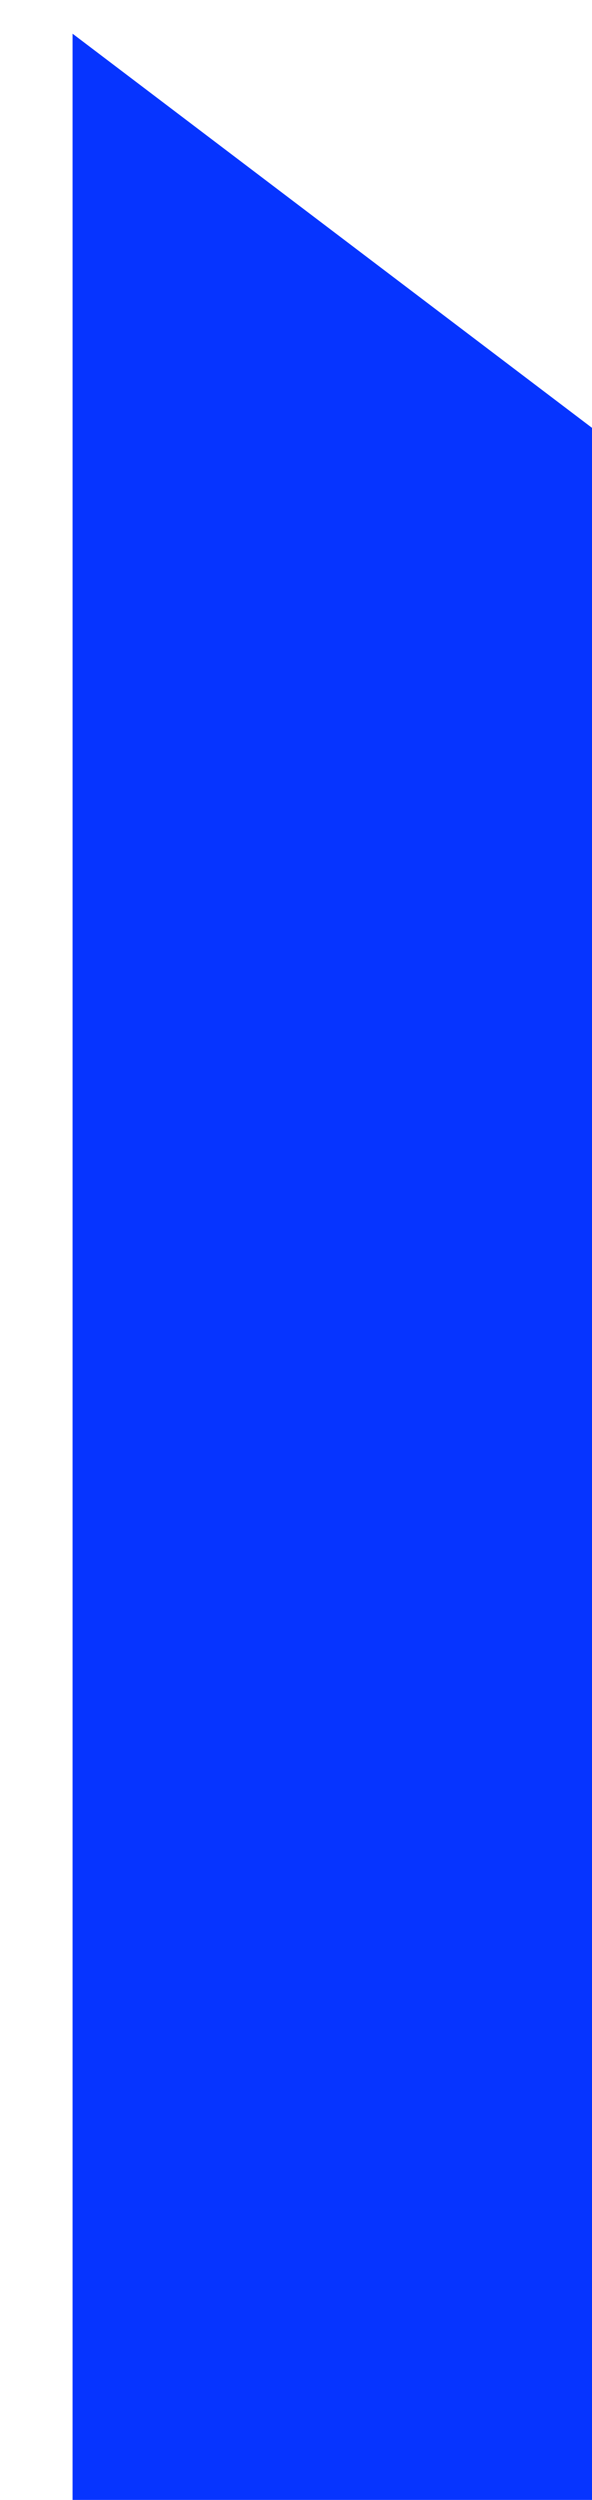 <svg xmlns="http://www.w3.org/2000/svg" width="88" height="371"><defs><clipPath id="a"><path d="M0 0h88v371H0z"/></clipPath><filter id="b" x="-19.212" y="-25" width="147.212" height="430.782" filterUnits="userSpaceOnUse"><feOffset dx="10" dy="5"/><feGaussianBlur stdDeviation="10" result="b"/><feFlood flood-opacity=".341"/><feComposite operator="in" in2="b"/><feComposite in="SourceGraphic"/></filter></defs><g clip-path="url(#a)"><g filter="url(#b)"><path d="M87.999 370.782H.787V0l87.212 66.069z" fill="#0634ff"/></g></g></svg>